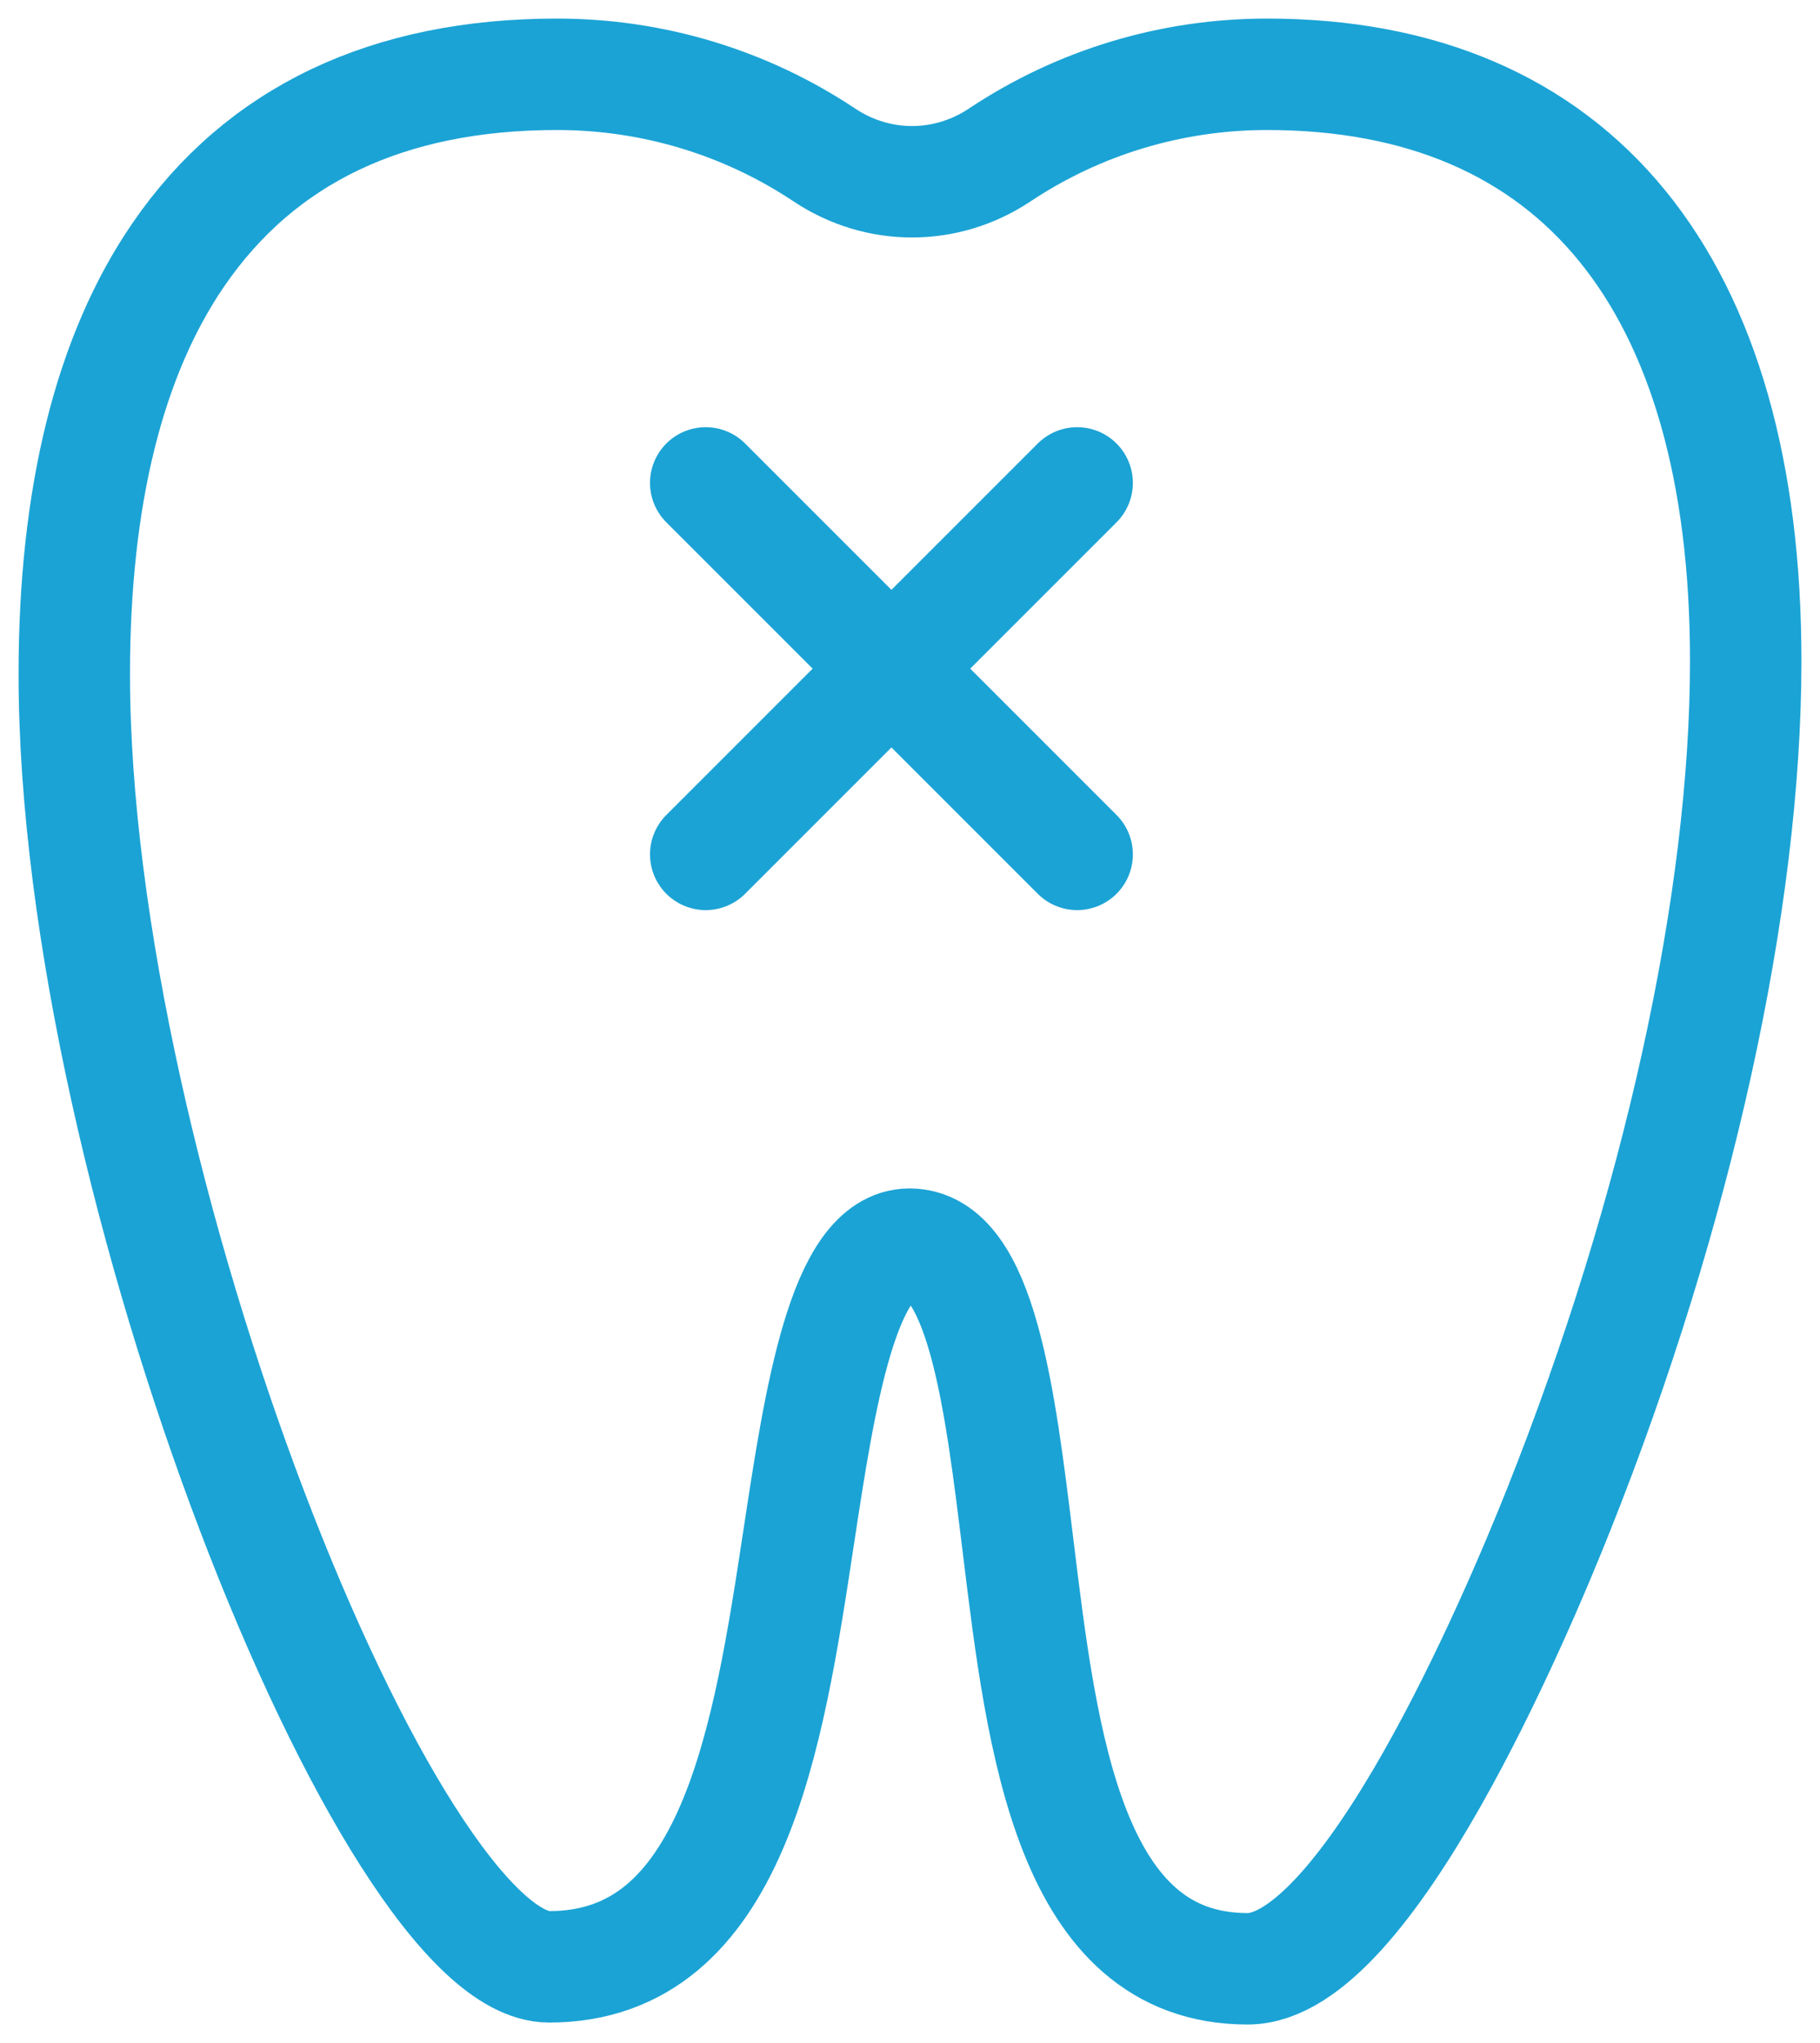 <?xml version="1.0" encoding="UTF-8"?>
<svg width="49px" height="55px" viewBox="0 0 49 55" version="1.1" xmlns="http://www.w3.org/2000/svg" xmlns:xlink="http://www.w3.org/1999/xlink">
    <!-- Generator: sketchtool 50 (54983) - http://www.bohemiancoding.com/sketch -->
    <title>6E33521F-77A7-4D3D-A603-2E6ED6C79CDF</title>
    <desc>Created with sketchtool.</desc>
    <defs></defs>
    <g id="Page-1" stroke="none" stroke-width="1" fill="none" fill-rule="evenodd">
        <g id="Концепция-FlyDent-1440" transform="translate(-1272, -1634)" stroke="#1BA3D5" stroke-width="3">
            <g id="Services_Ico_5" transform="translate(1274, 1636)">
                <path d="M32.114,0 C29.539,0 27.048,0.752 24.909,2.176 C23.471,3.132 21.639,3.132 20.201,2.176 C18.063,0.752 15.571,1.31631697e-15 12.996,1.31631697e-15 C8.443,1.31631697e-15 5.014,1.633 2.804,4.854 C0.943,7.566 0,11.366 0,16.148 C0,29.8 8.494,50.947 12.785,50.947 C17.748,50.947 18.683,44.787 19.508,39.35 C20.068,35.668 20.702,31.493 22.488,31.493 C24.417,31.493 24.921,35.621 25.409,39.613 C26.06,44.95 26.799,51 31.59,51 C34.797,51 38.81,41.539 39.964,38.64 C43.165,30.598 45,22.271 45,15.795 C45.001,5.61 40.425,0 32.114,0 Z" id="Shape-Copy-4" fill-rule="nonzero"></path>
                <g id="Group-6" transform="translate(17, 11)" stroke-linecap="round">
                    <path d="M0,0 L10,10" id="Path-20"></path>
                    <path d="M0,0 L10,10" id="Path-20" transform="translate(5, 5) scale(-1, 1) translate(-5, -5) "></path>
                </g>
            </g>
        </g>
    </g>
</svg>
